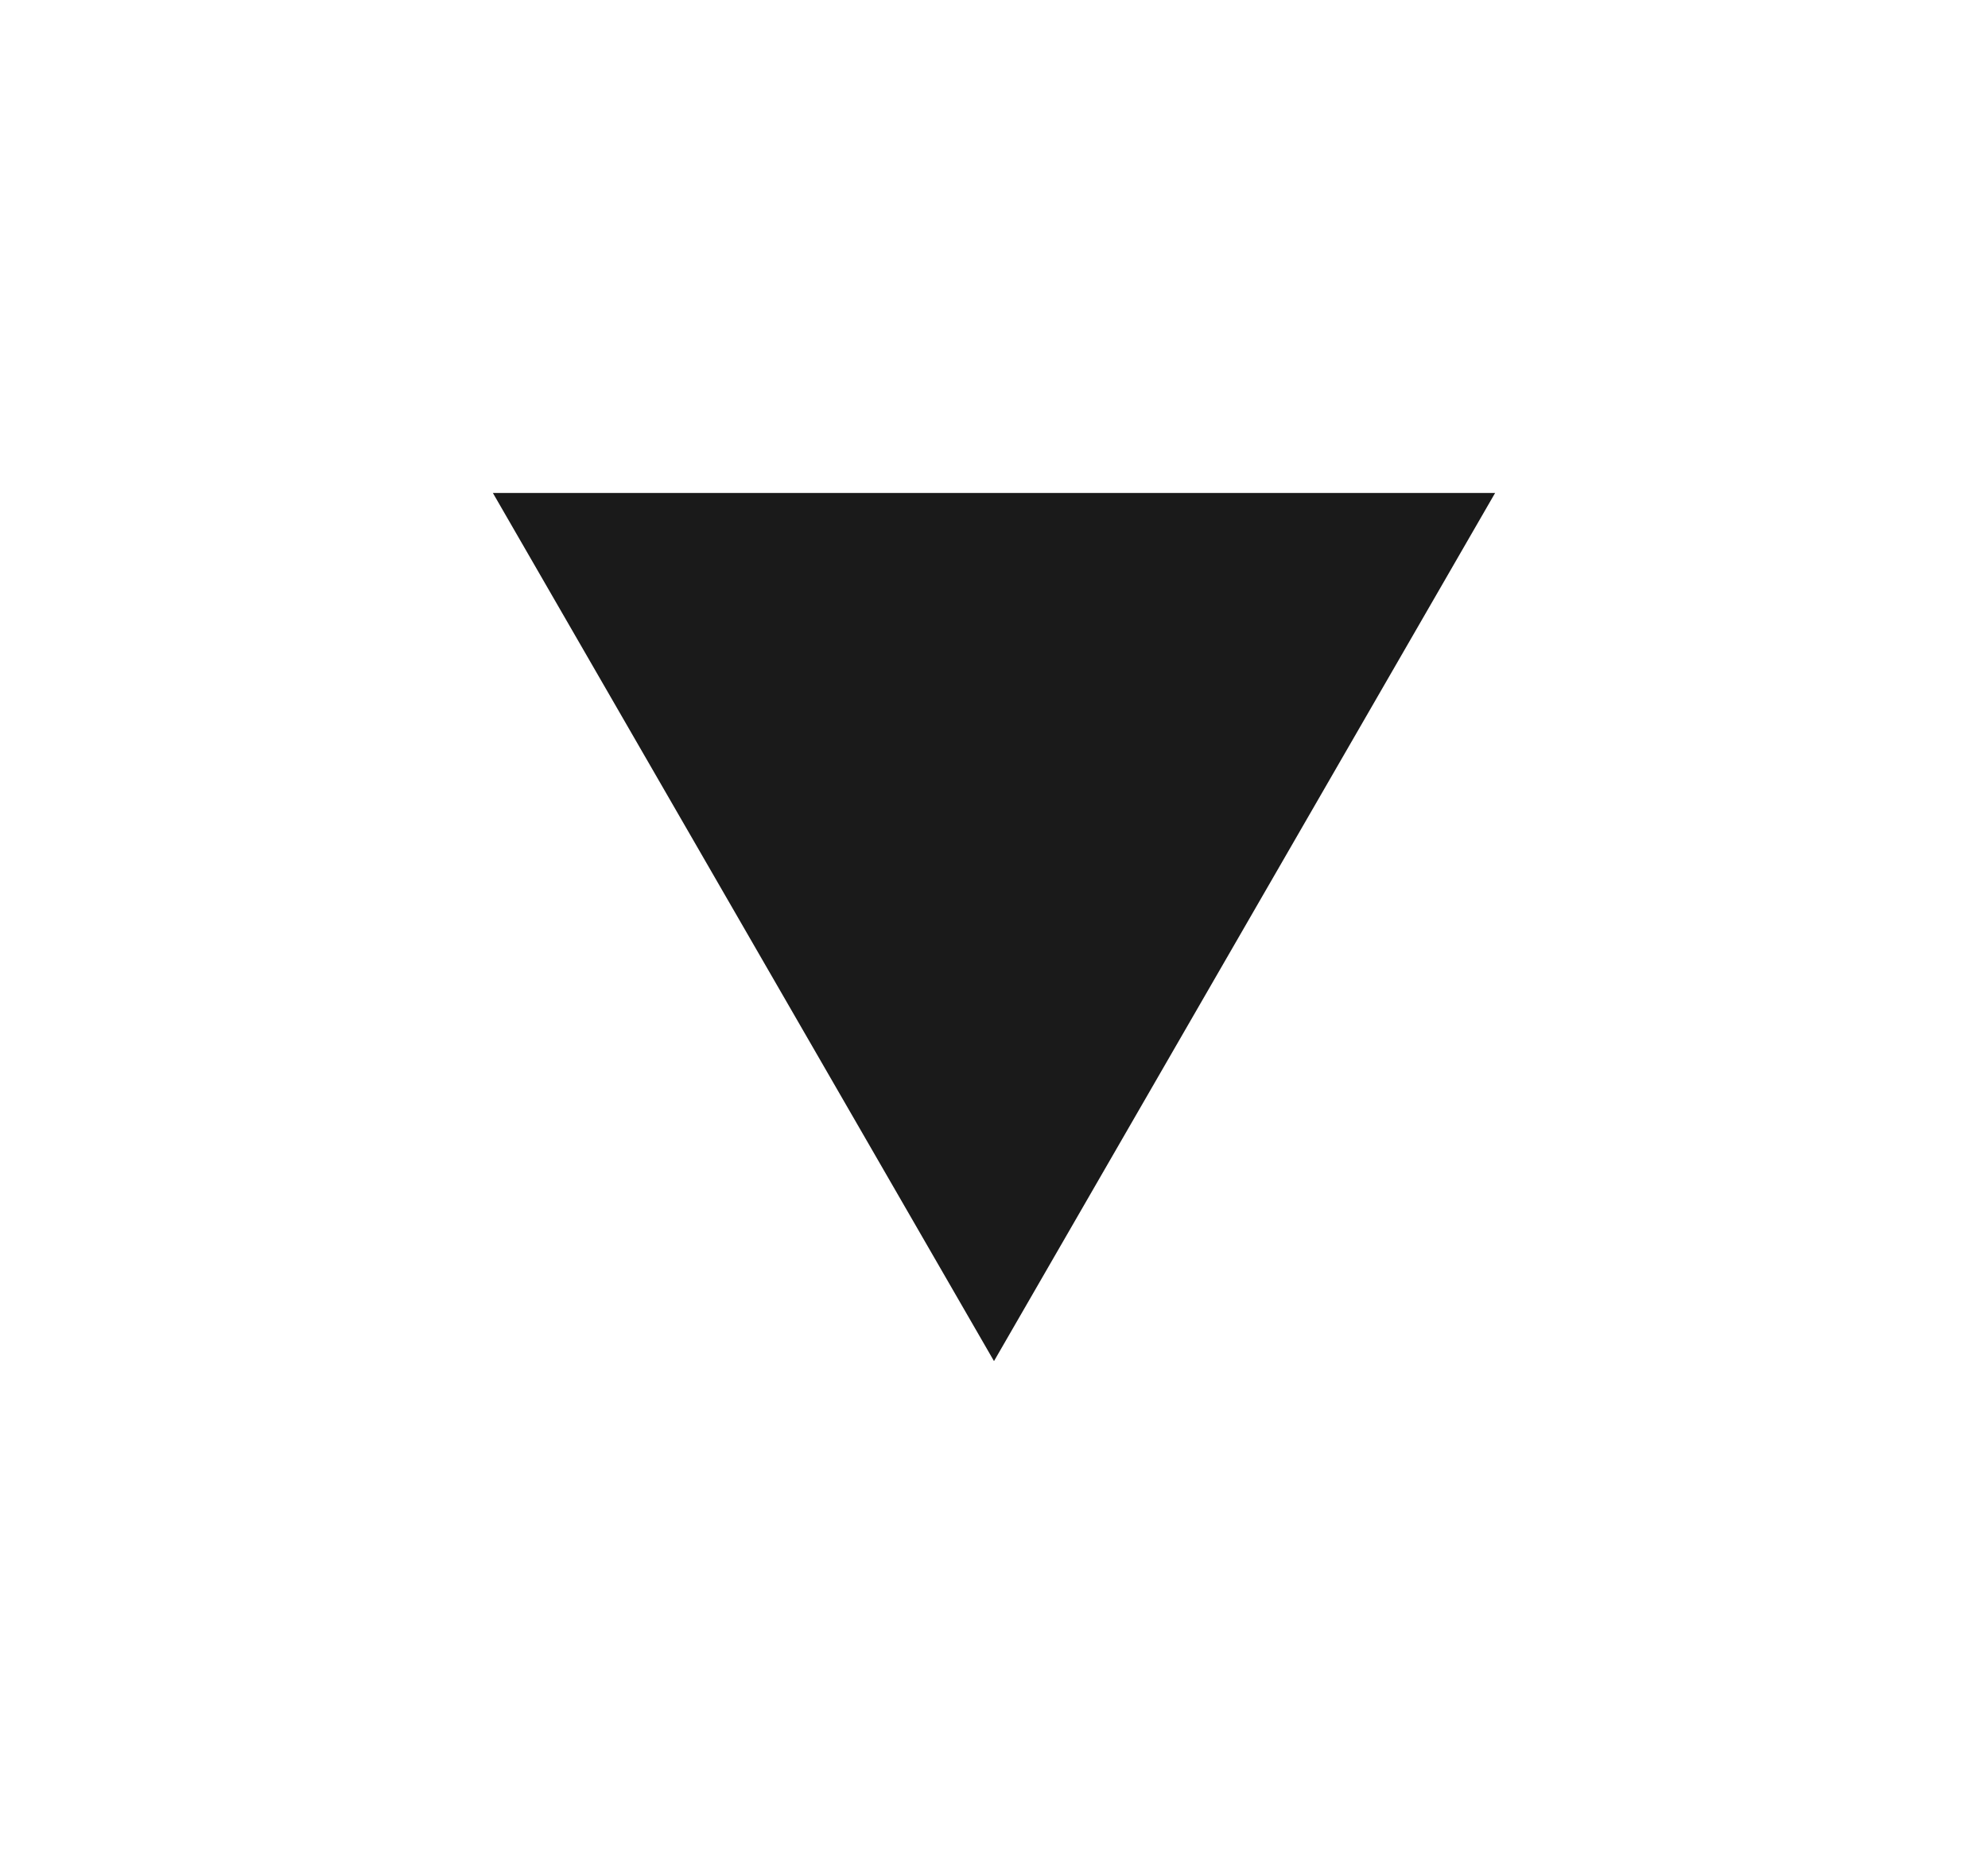 <svg xmlns="http://www.w3.org/2000/svg" xmlns:xlink="http://www.w3.org/1999/xlink" width="363.001" height="338.483" viewBox="0 0 363.001 338.483">
  <defs>
    <filter id="Path_37660" x="0" y="0" width="363.001" height="338.483" filterUnits="userSpaceOnUse">
      <feOffset dy="30" input="SourceAlpha"/>
      <feGaussianBlur stdDeviation="30" result="blur"/>
      <feFlood flood-color="#1a1a1a" flood-opacity="0.161"/>
      <feComposite operator="in" in2="blur"/>
      <feComposite in="SourceGraphic"/>
    </filter>
  </defs>
  <g transform="matrix(1, 0, 0, 1, 0, 0)" filter="url(#Path_37660)">
    <path id="Path_37660-2" data-name="Path 37660" d="M1116.311,333.21v183l-158.483-91.5Z" transform="translate(-243.21 1176.31) rotate(-90)" fill="#1a1a1a"/>
  </g>
</svg>
